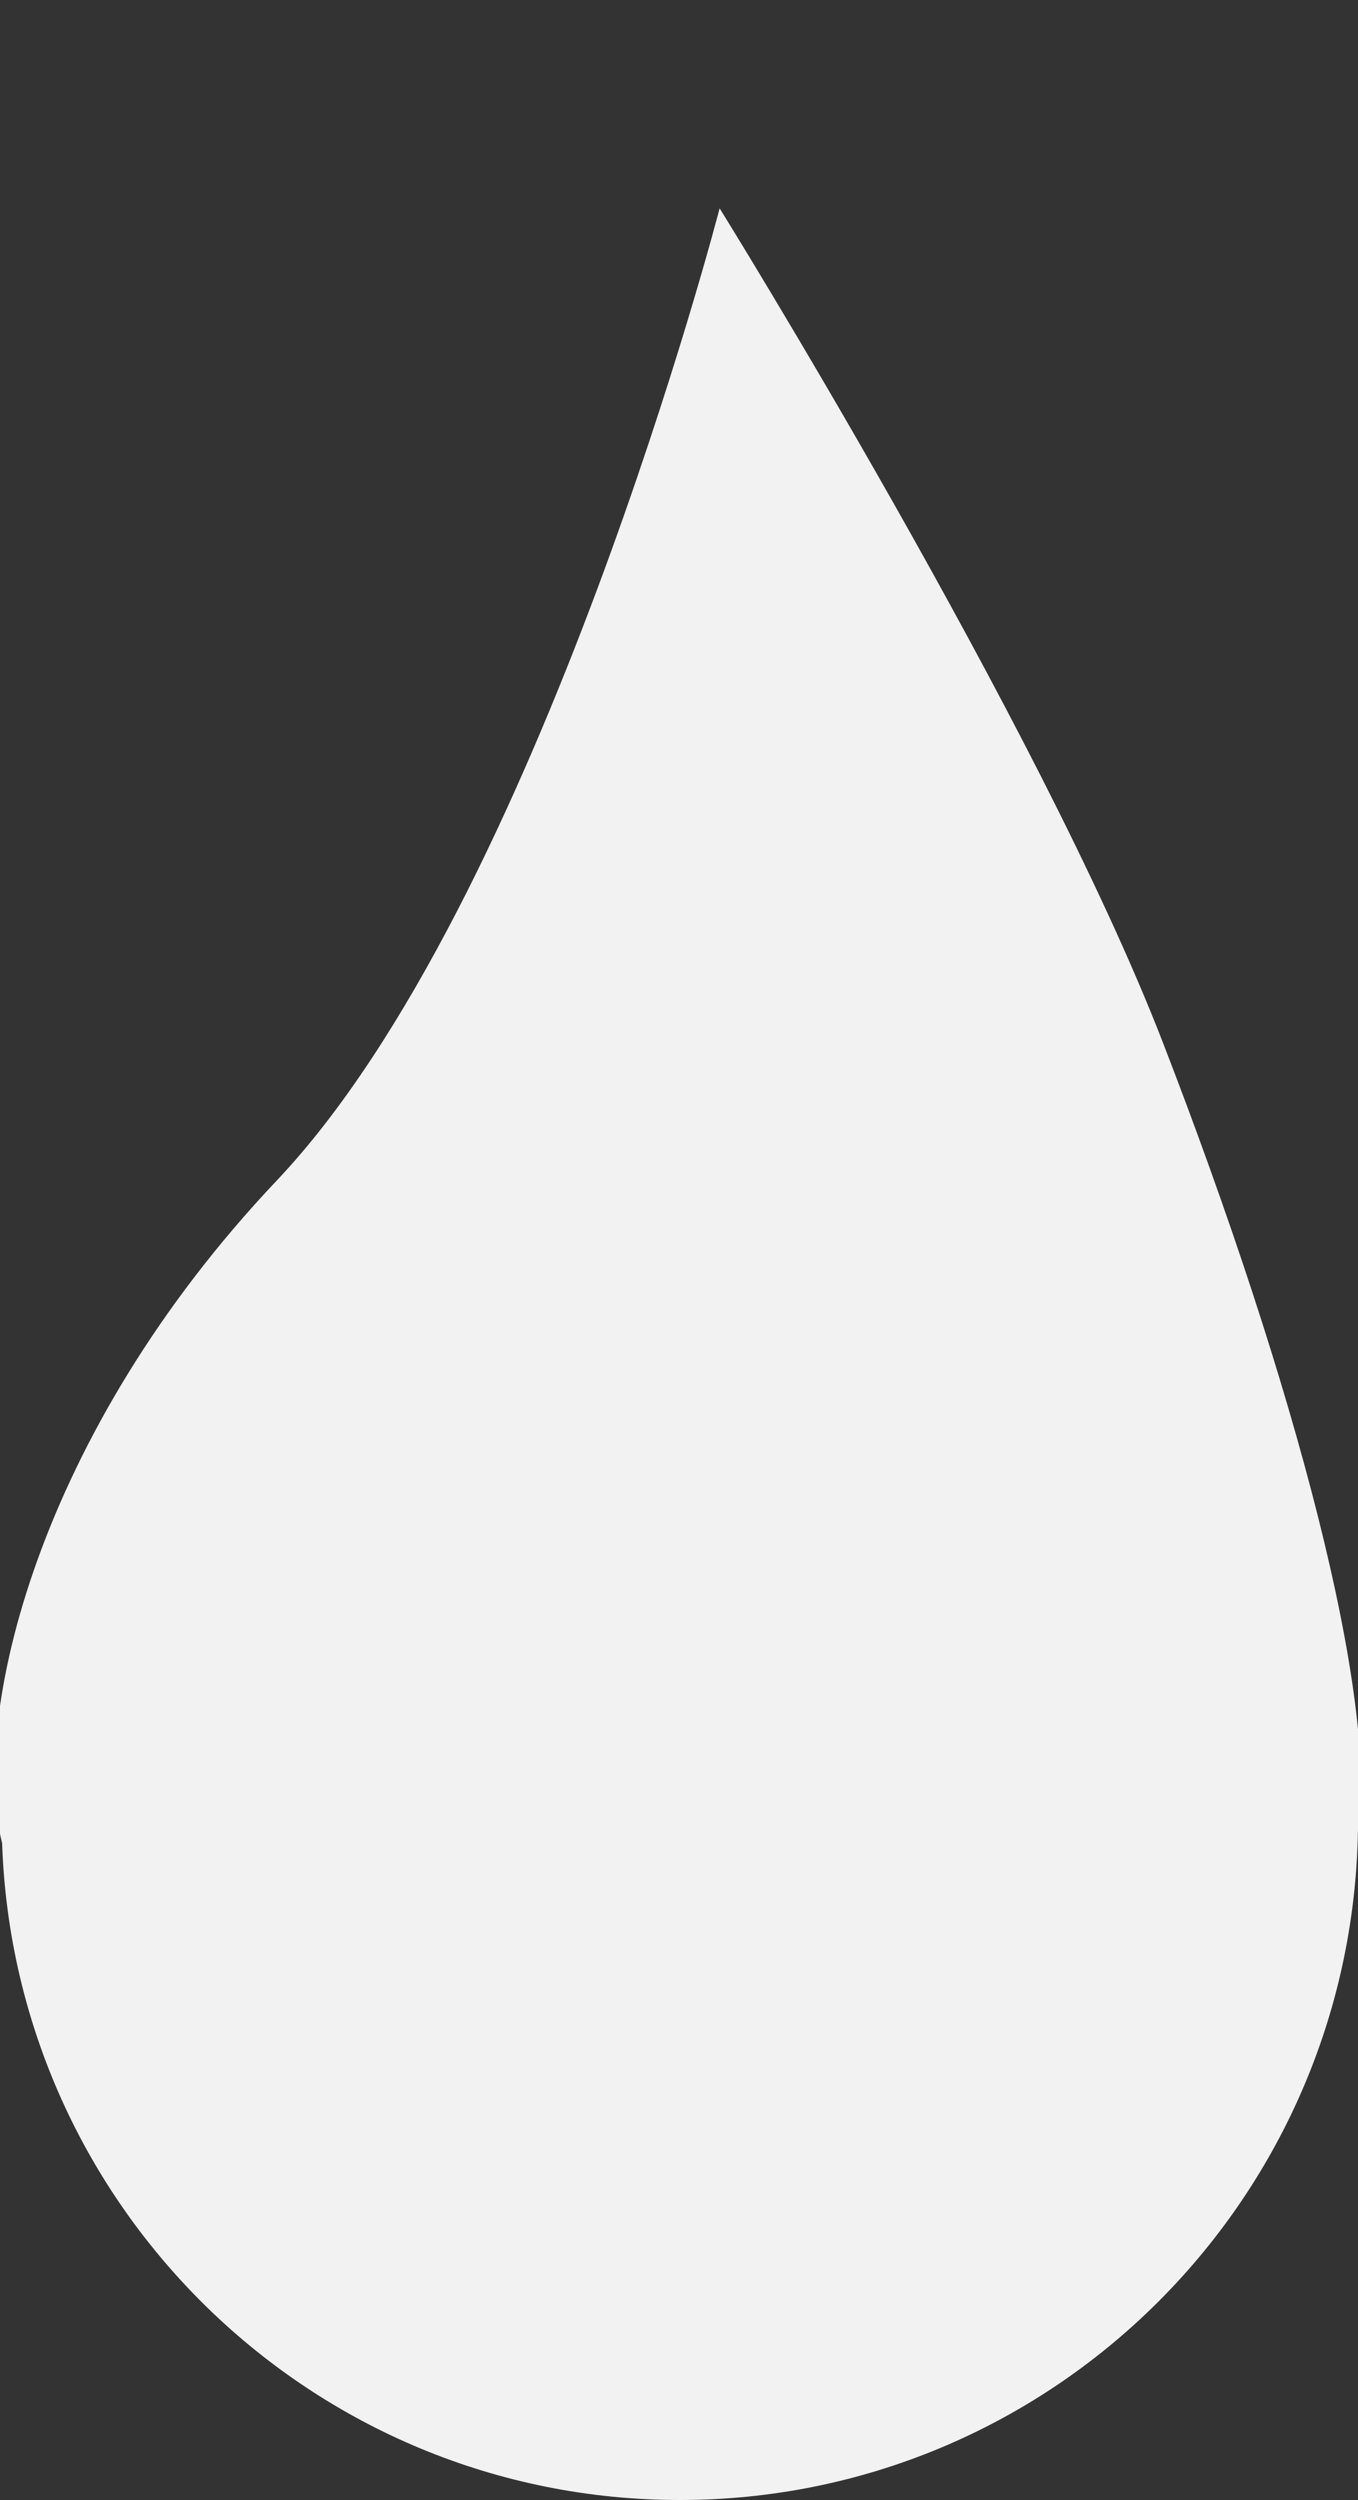 <svg width="25" height="46" viewBox="0 0 25 46" fill="none" xmlns="http://www.w3.org/2000/svg">
<rect x="0" y="0" width="25" height="46" fill="#333333" stroke="none"/>
<g clip-path="url(#clip0)">
<path fill-rule="evenodd" clip-rule="evenodd" d="M0.039 33.915C-0.544 31.595 0.678 26.386 5.095 21.722C9.936 16.611 13.248 3.833 13.248 3.833C13.248 3.833 19.124 13.289 21.402 19.167C23.868 25.533 25.375 31.285 24.998 33.713C24.872 40.52 19.332 46 12.515 46C5.766 46 0.268 40.629 0.039 33.915Z" fill="#F2F2F2"/>
</g>
<defs>
<clipPath id="clip0">
<rect width="25" height="46" fill="white"/>
</clipPath>
</defs>
</svg>

